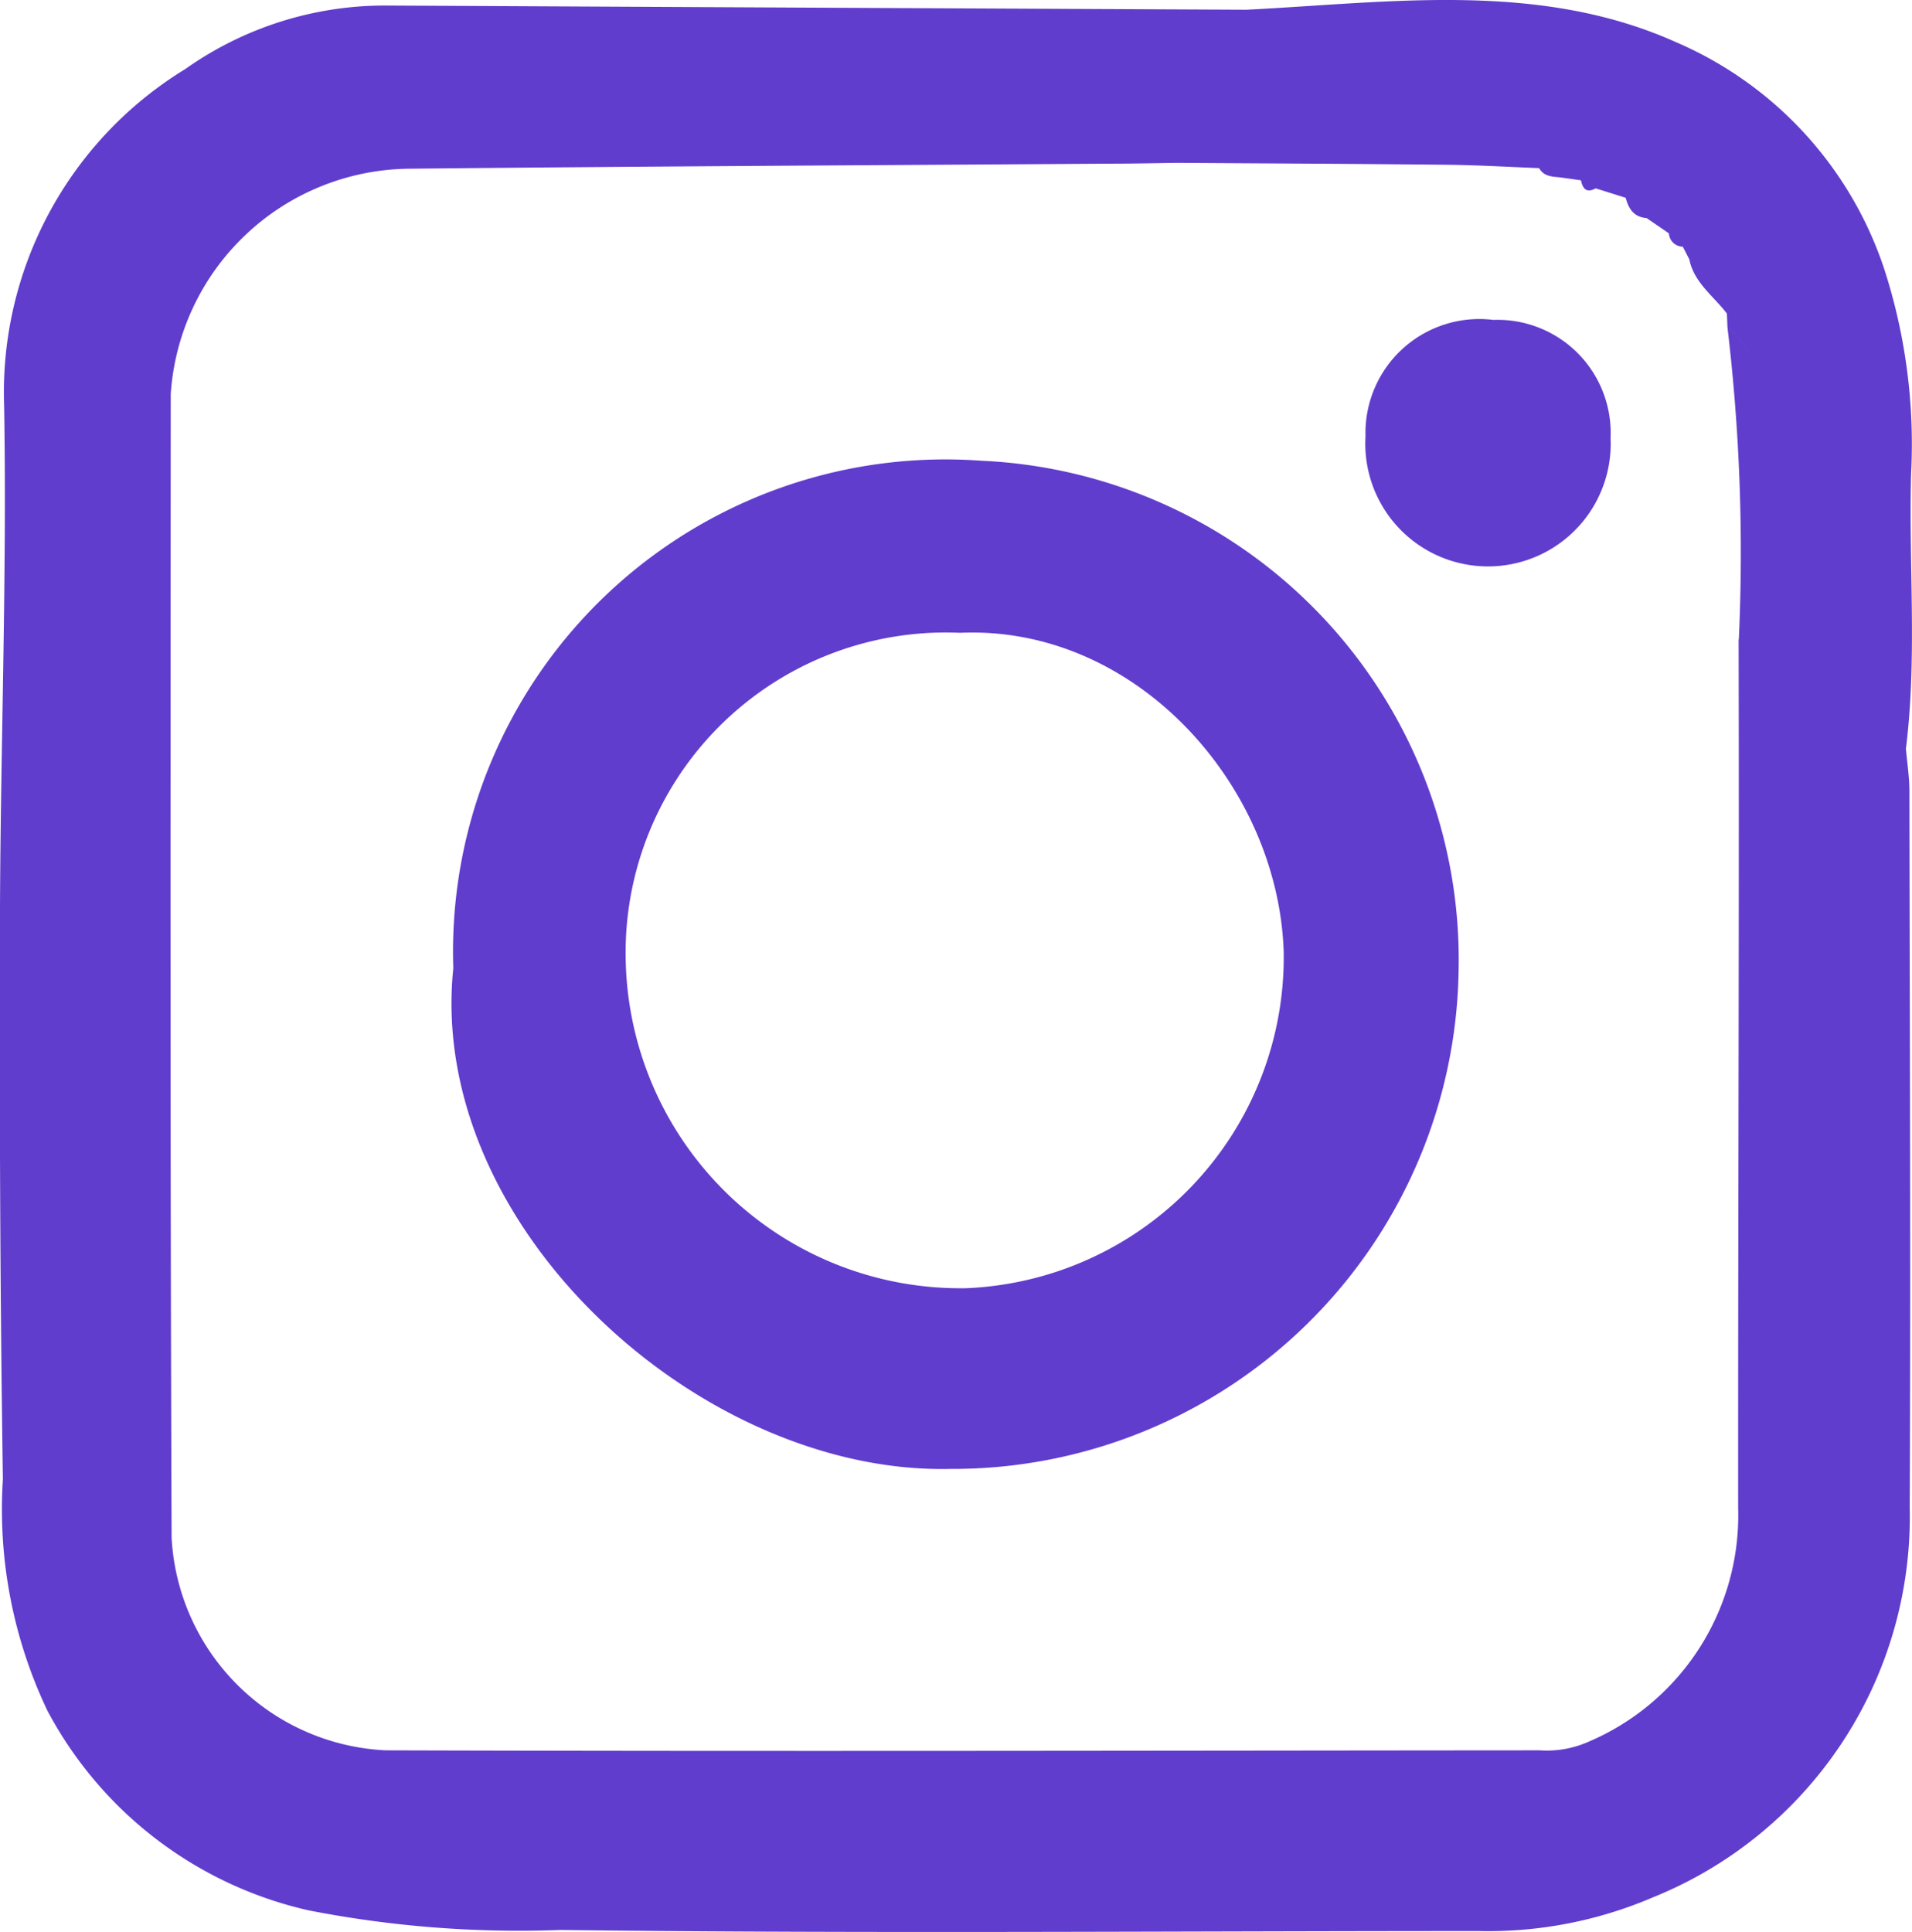<svg xmlns="http://www.w3.org/2000/svg" width="37.692" height="38.083" viewBox="0 0 37.692 38.083">
  <g id="Group_547" data-name="Group 547" transform="translate(0 0)">
    <path id="Path_633" data-name="Path 633" d="M37.574,14.744c.222-1.8.051-3.6.1-5.405a11.2,11.2,0,0,0-.535-4.054,7.4,7.4,0,0,0-4.1-4.454c-2.7-1.212-5.617-.783-8.47-.639Q16.078.152,7.591.109A6.815,6.815,0,0,0,3.65,1.363,7.47,7.47,0,0,0,.081,7.994C.138,11.29.014,14.589,0,17.886c-.011,3.757,0,7.513.057,11.27a9.229,9.229,0,0,0,.876,4.562,7.767,7.767,0,0,0,5.154,3.94,21.63,21.63,0,0,0,4.961.386c6.032.074,12.066.021,18.1.021a8.239,8.239,0,0,0,3.434-.663,8.089,8.089,0,0,0,5.065-7.69c.022-4.705,0-9.411-.006-14.116,0-.284-.046-.567-.07-.851a.38.38,0,0,0-.227.355.38.38,0,0,1,.227-.355M34.019,6a1.032,1.032,0,0,0-.377-.727A1.031,1.031,0,0,1,34.019,6m-.865-1.254a.215.215,0,0,0-.048-.087.213.213,0,0,1,.048.087m-2.44-1.441a.145.145,0,0,0-.141-.1.145.145,0,0,1,.141.1m3.56,9.3c.013,5.708-.012,11.416-.009,17.124a4.849,4.849,0,0,1-2.984,4.619,2.017,2.017,0,0,1-.926.155c-7.582.005-15.165.023-22.747,0a4.436,4.436,0,0,1-4.225-4.191c-.029-7.515-.021-15.03-.017-22.546A4.758,4.758,0,0,1,8.048,3.326c4.622-.047,9.245-.069,13.867-.1.431,0,.861-.01,1.292-.016,1.778.012,3.556.019,5.334.038.6.007,1.2.043,1.8.066h0c.092.166.257.167.416.183l.409.057c.034.165.109.258.29.159l.592.186c.056.219.165.384.417.4A.356.356,0,0,0,32.35,4a.355.355,0,0,1,.112.3L32.9,4.6a.279.279,0,0,0,.274.263l.128.249h0c.093.462.478.723.741,1.069l.011.27a1.285,1.285,0,0,1,.516,1.113,1.283,1.283,0,0,0-.516-1.112,37.5,37.5,0,0,1,.224,6.154" fill="#613dcd"/>
    <g id="Group_546" data-name="Group 546">
      <path id="Path_634" data-name="Path 634" d="M36.24,26.308A9.706,9.706,0,0,0,25.832,36.314c-.525,5.088,4.868,9.979,9.8,9.868A9.978,9.978,0,0,0,45.65,36.375,9.85,9.85,0,0,0,36.24,26.308M35.9,42.62a6.6,6.6,0,0,1-6.669-6.456,6.312,6.312,0,0,1,6.59-6.464c3.457-.153,6.271,2.994,6.381,6.286a6.532,6.532,0,0,1-6.3,6.635" transform="translate(-16.896 -17.226)" fill="#613dcd"/>
      <path id="Path_635" data-name="Path 635" d="M80.548,18.279a2.245,2.245,0,0,0-2.52,2.295,2.419,2.419,0,1,0,4.831.033,2.231,2.231,0,0,0-2.311-2.328" transform="translate(-51.109 -11.973)" fill="#613dcd"/>
    </g>
  </g>
</svg>
